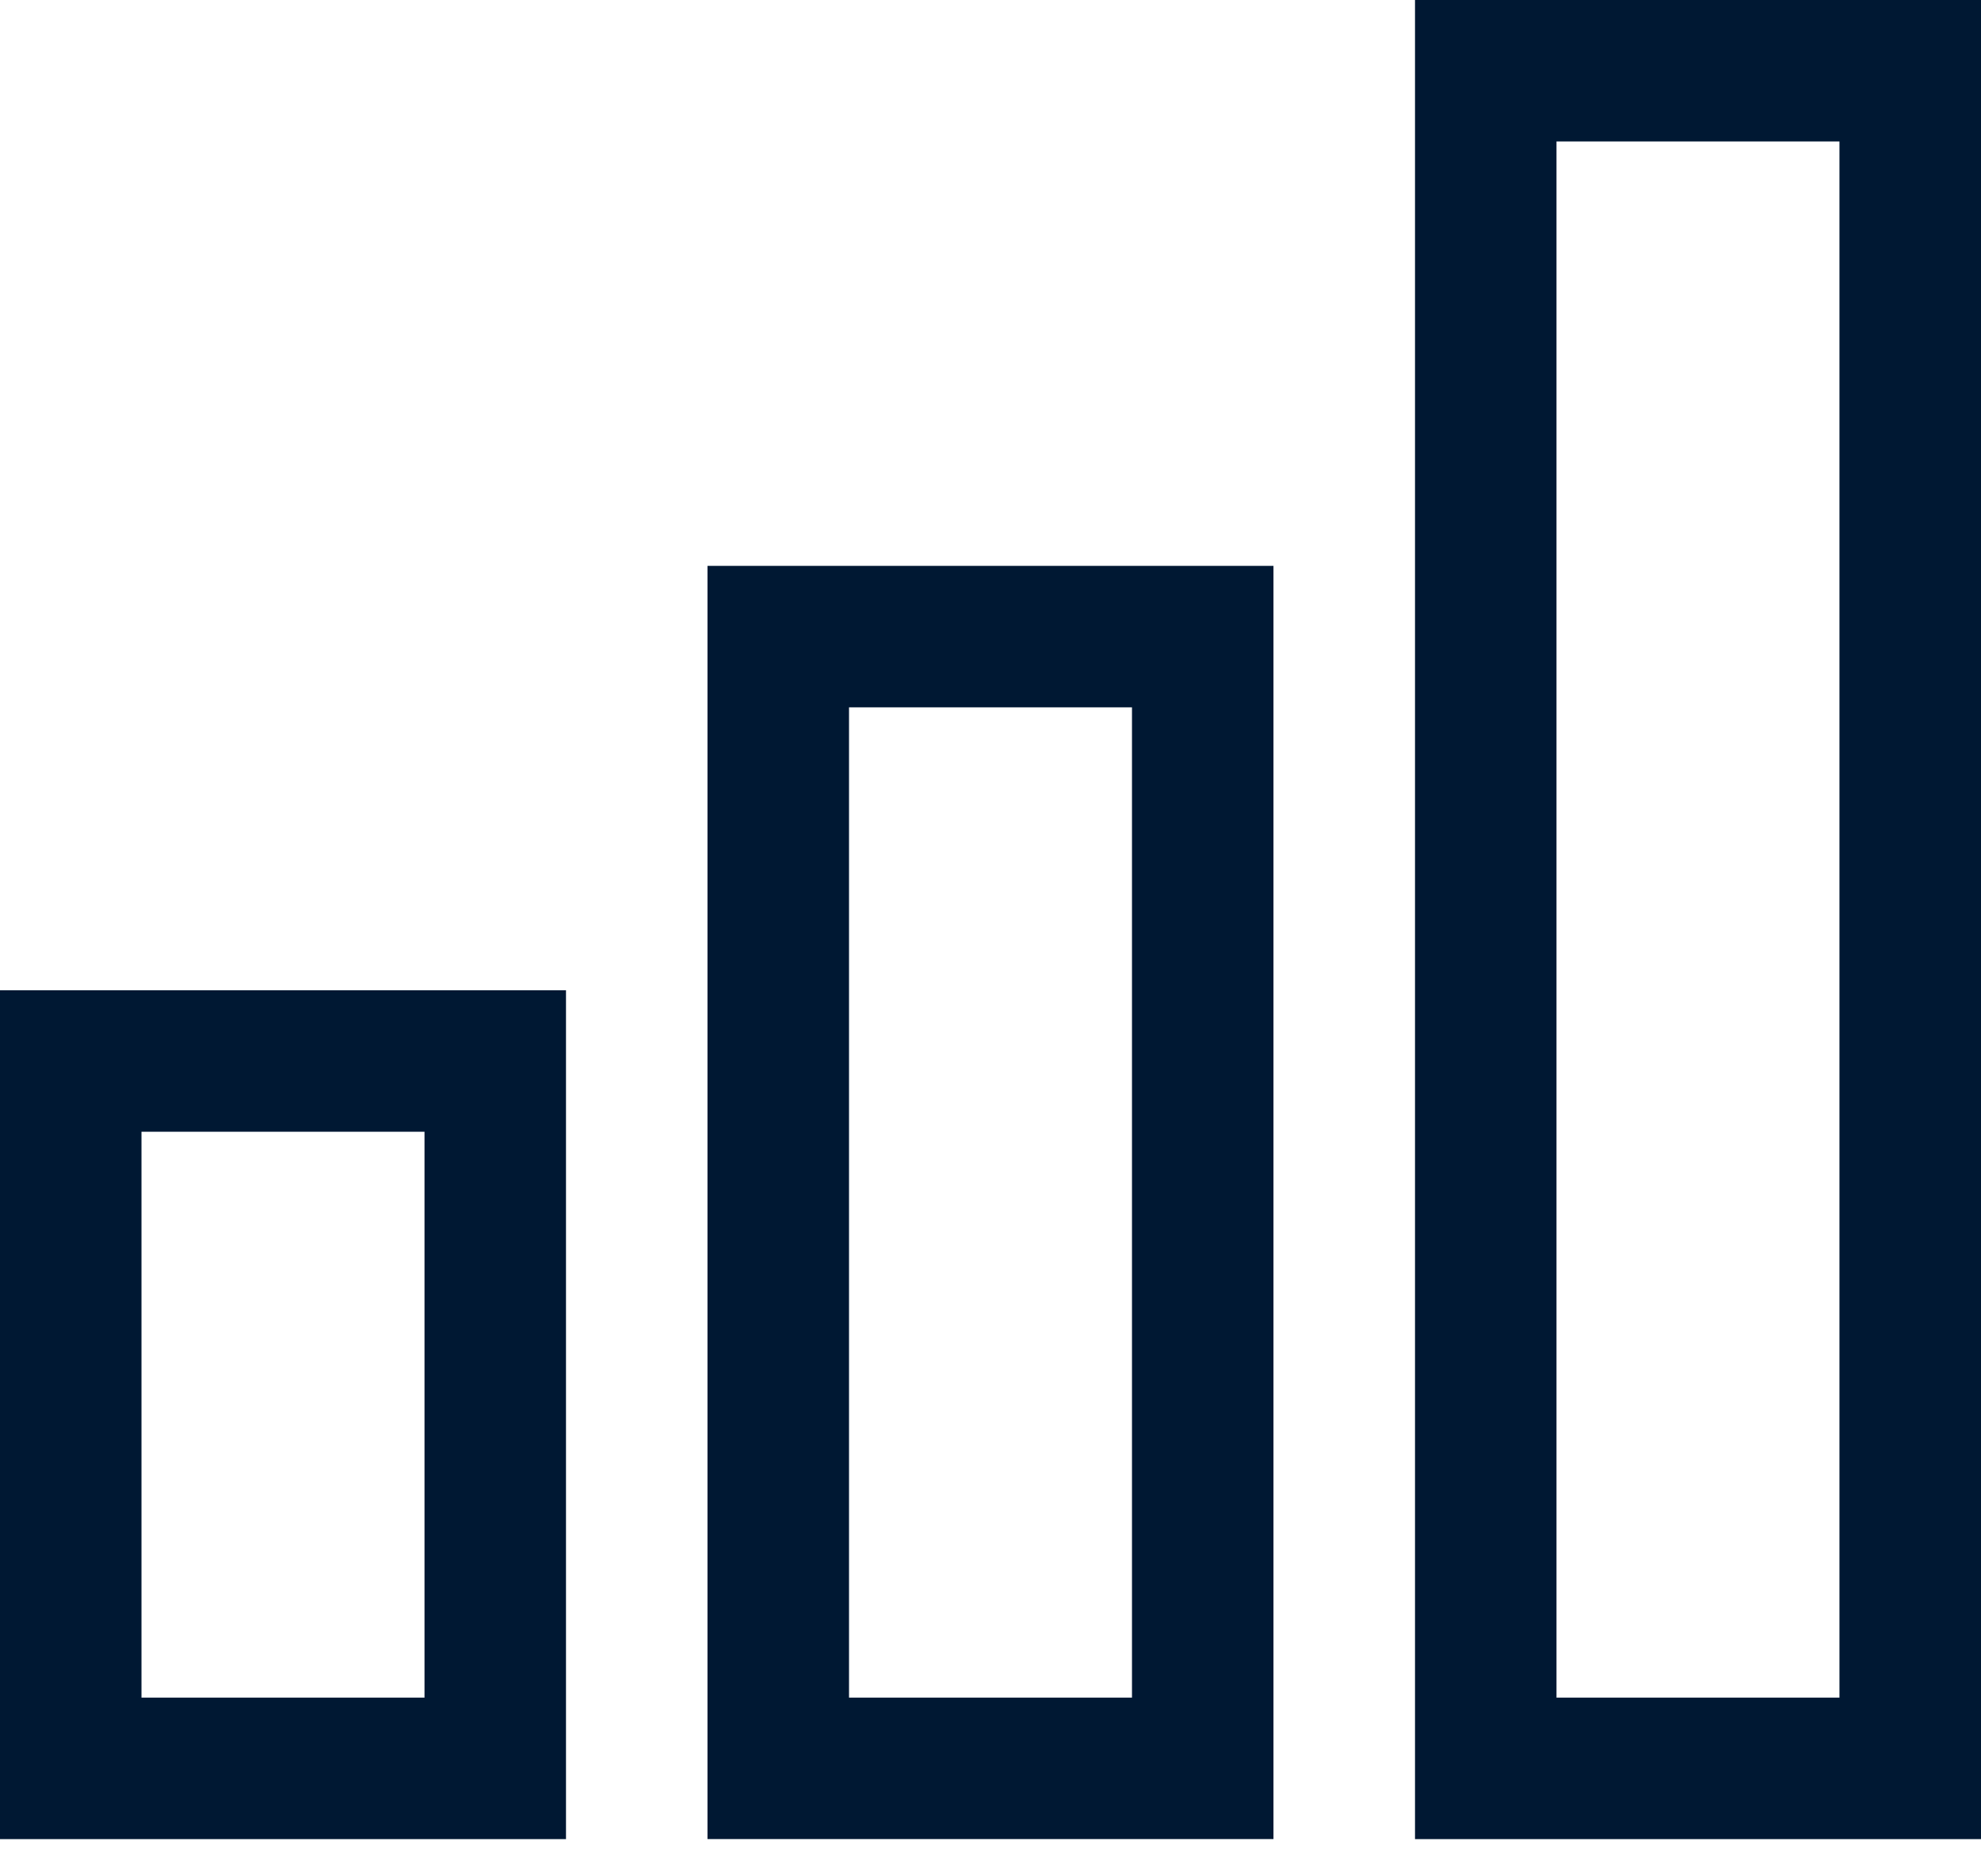 <svg width="38" height="36" viewBox="0 0 38 36" fill="none" xmlns="http://www.w3.org/2000/svg">
<path d="M38 35.286H27.143V0H38V35.286ZM29.857 32.571H35.285V2.714H29.857V32.571Z" fill="#001833"/>
<path d="M24.428 35.285H13.571V10.857H24.428V35.285ZM16.286 32.571H21.714V13.571H16.286V32.571Z" fill="#001833"/>
<path d="M10.857 35.286H0V19H10.857V35.286ZM2.714 32.571H8.143V21.714H2.714V32.571Z" fill="#001833"/>
</svg>
